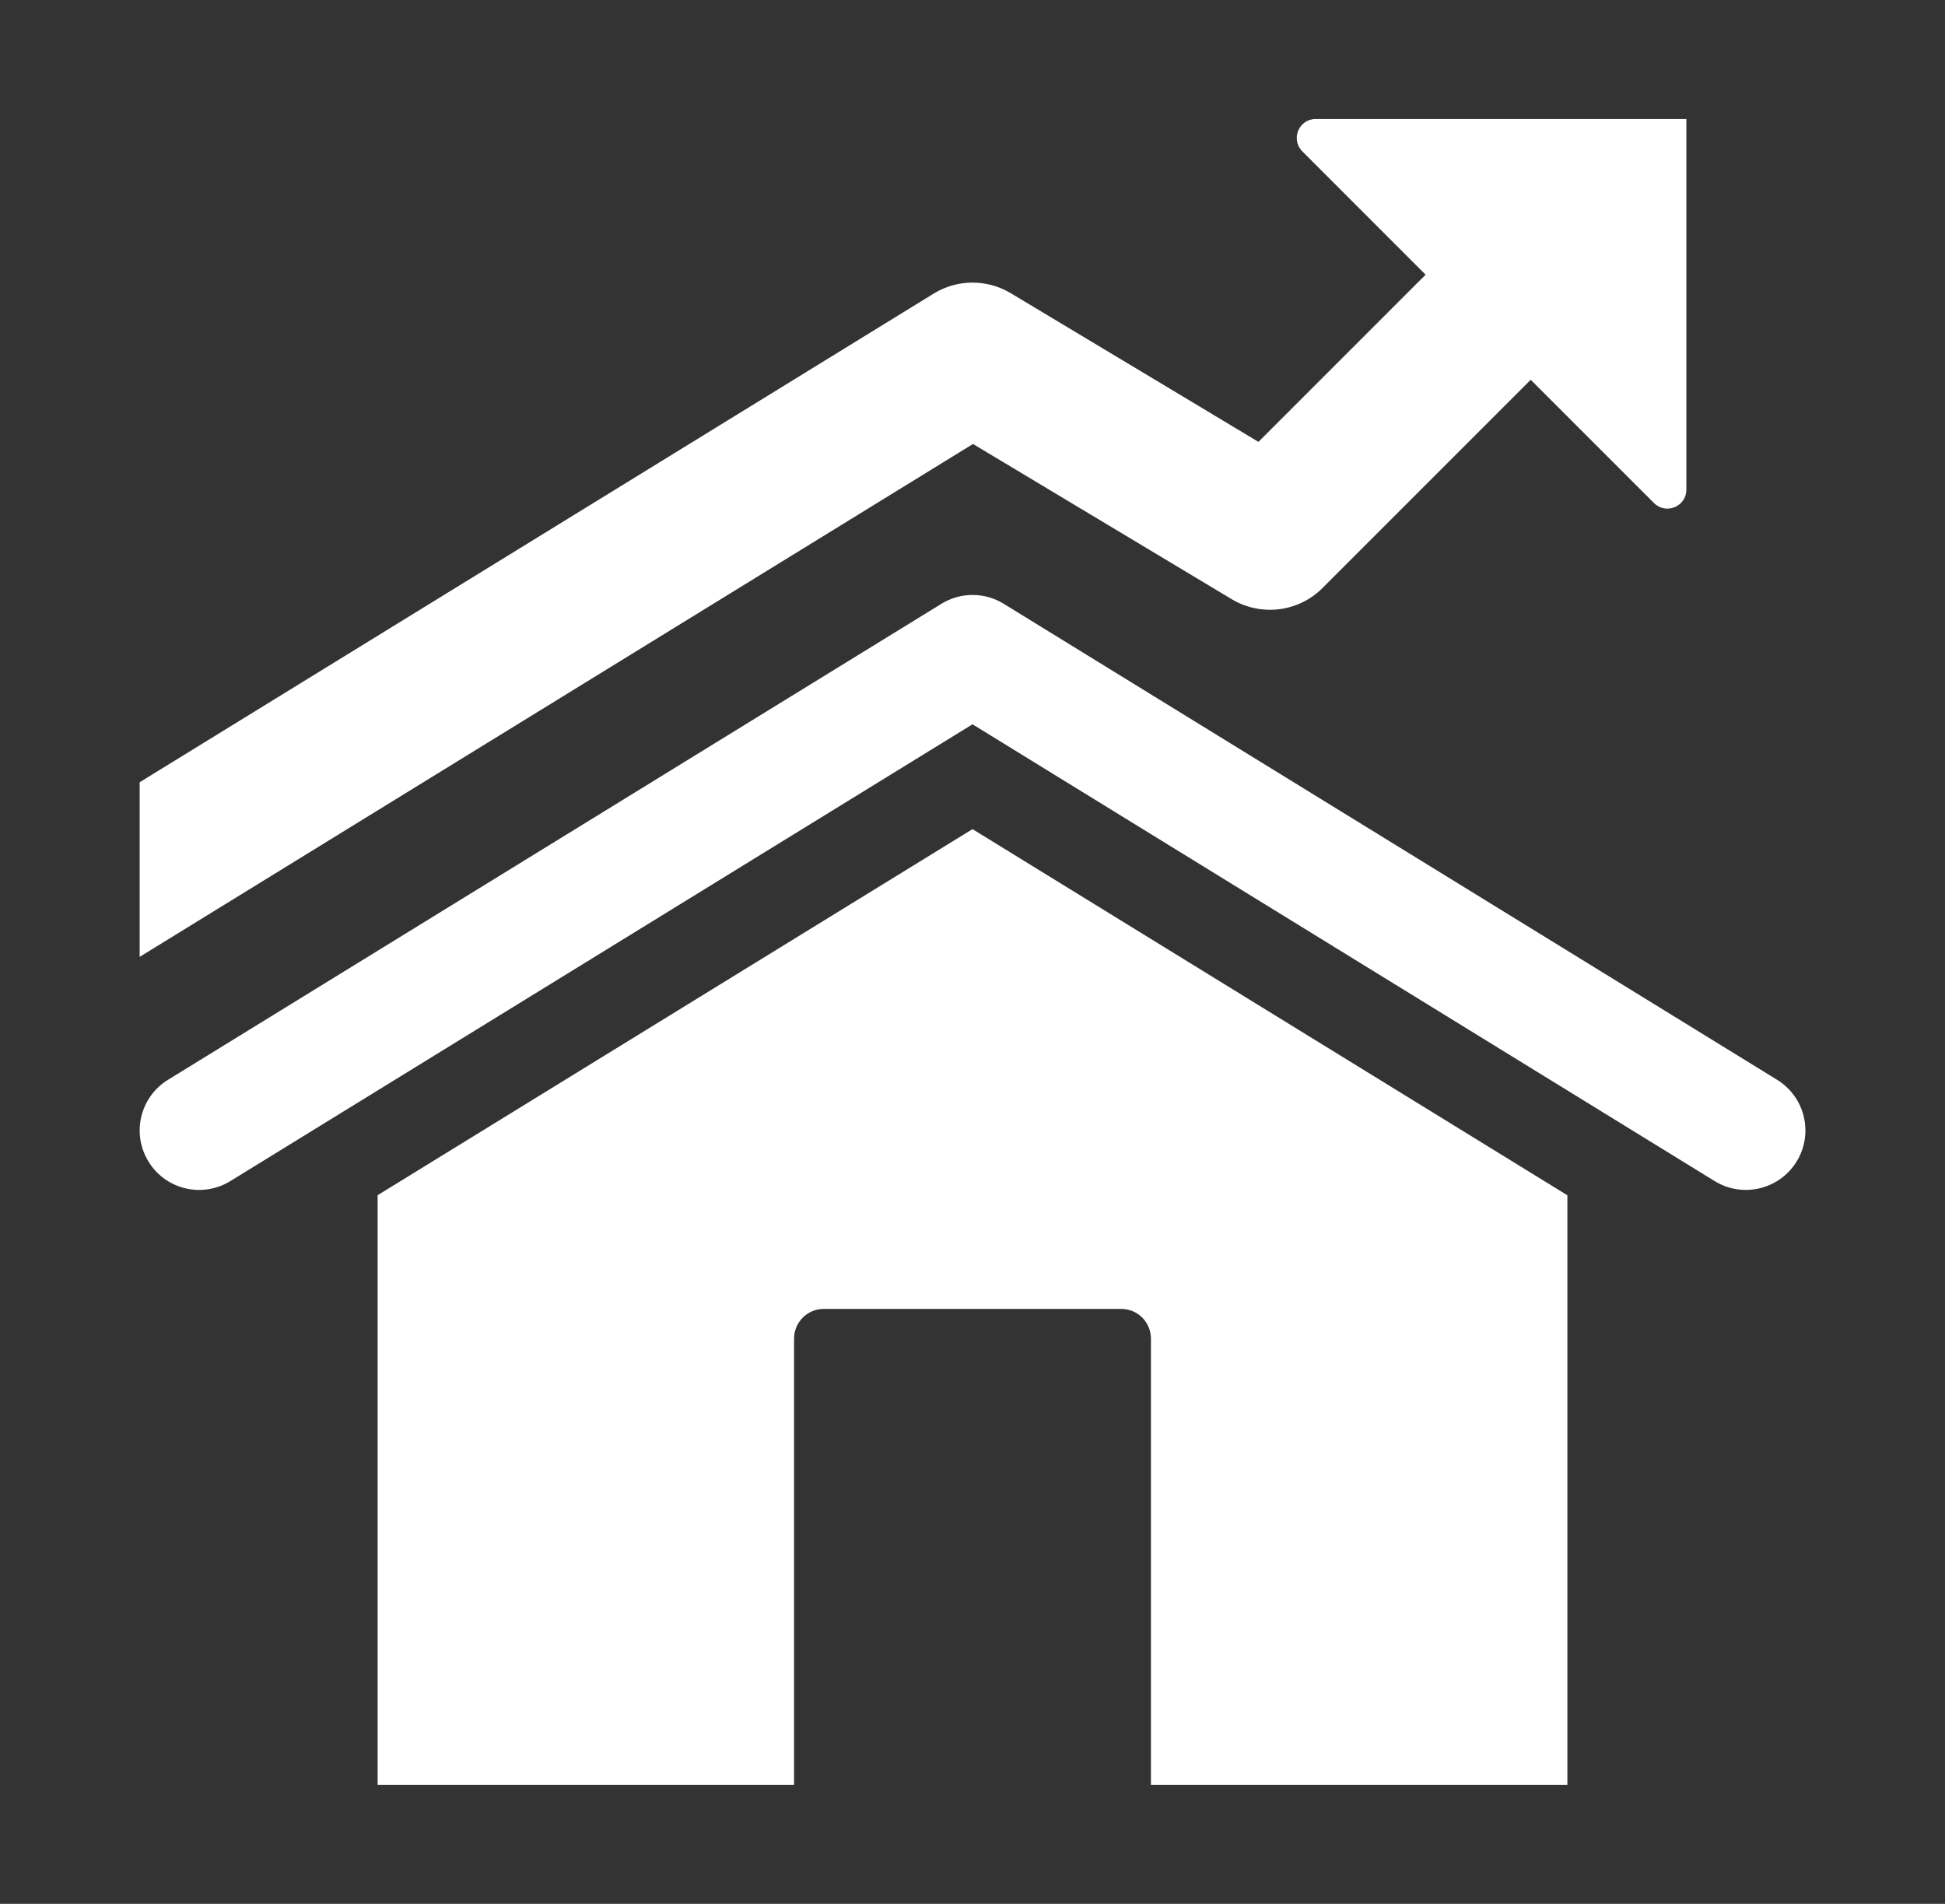 <?xml version="1.0" encoding="UTF-8"?>
<svg xmlns="http://www.w3.org/2000/svg" width="47" height="46" viewBox="0 0 47 46" fill="none">
  <rect x="0" y="0" width="47" height="46" fill="#333333" stroke="none"/>
  <path d="M41.434 28.537L23.5 17.5L5.566 28.537C4.889 28.953 4.003 28.743 3.589 28.066C3.172 27.39 3.384 26.504 4.061 26.089L22.748 14.589C23.209 14.304 23.793 14.304 24.255 14.589L42.942 26.089C43.619 26.506 43.829 27.39 43.414 28.066C42.994 28.745 42.105 28.951 41.434 28.537Z" fill="white"></path>
  <path d="M27.094 31.625H19.906C19.509 31.625 19.188 31.947 19.188 32.344V43.125H9.125V28.878L23.5 20.033L37.875 28.88V43.125H27.812V32.344C27.812 31.947 27.491 31.625 27.094 31.625Z" fill="white"></path>
  <path d="M40.75 2.875V11.831C40.75 12.239 40.257 12.443 39.968 12.154L36.989 9.176L31.958 14.207C31.375 14.792 30.47 14.9 29.763 14.477L23.512 10.727L3.375 23.119V18.9L22.558 7.096C23.129 6.743 23.848 6.739 24.426 7.085L30.41 10.676L34.449 6.637L31.471 3.658C31.181 3.368 31.386 2.875 31.794 2.875H40.75Z" fill="white"></path>
</svg>
